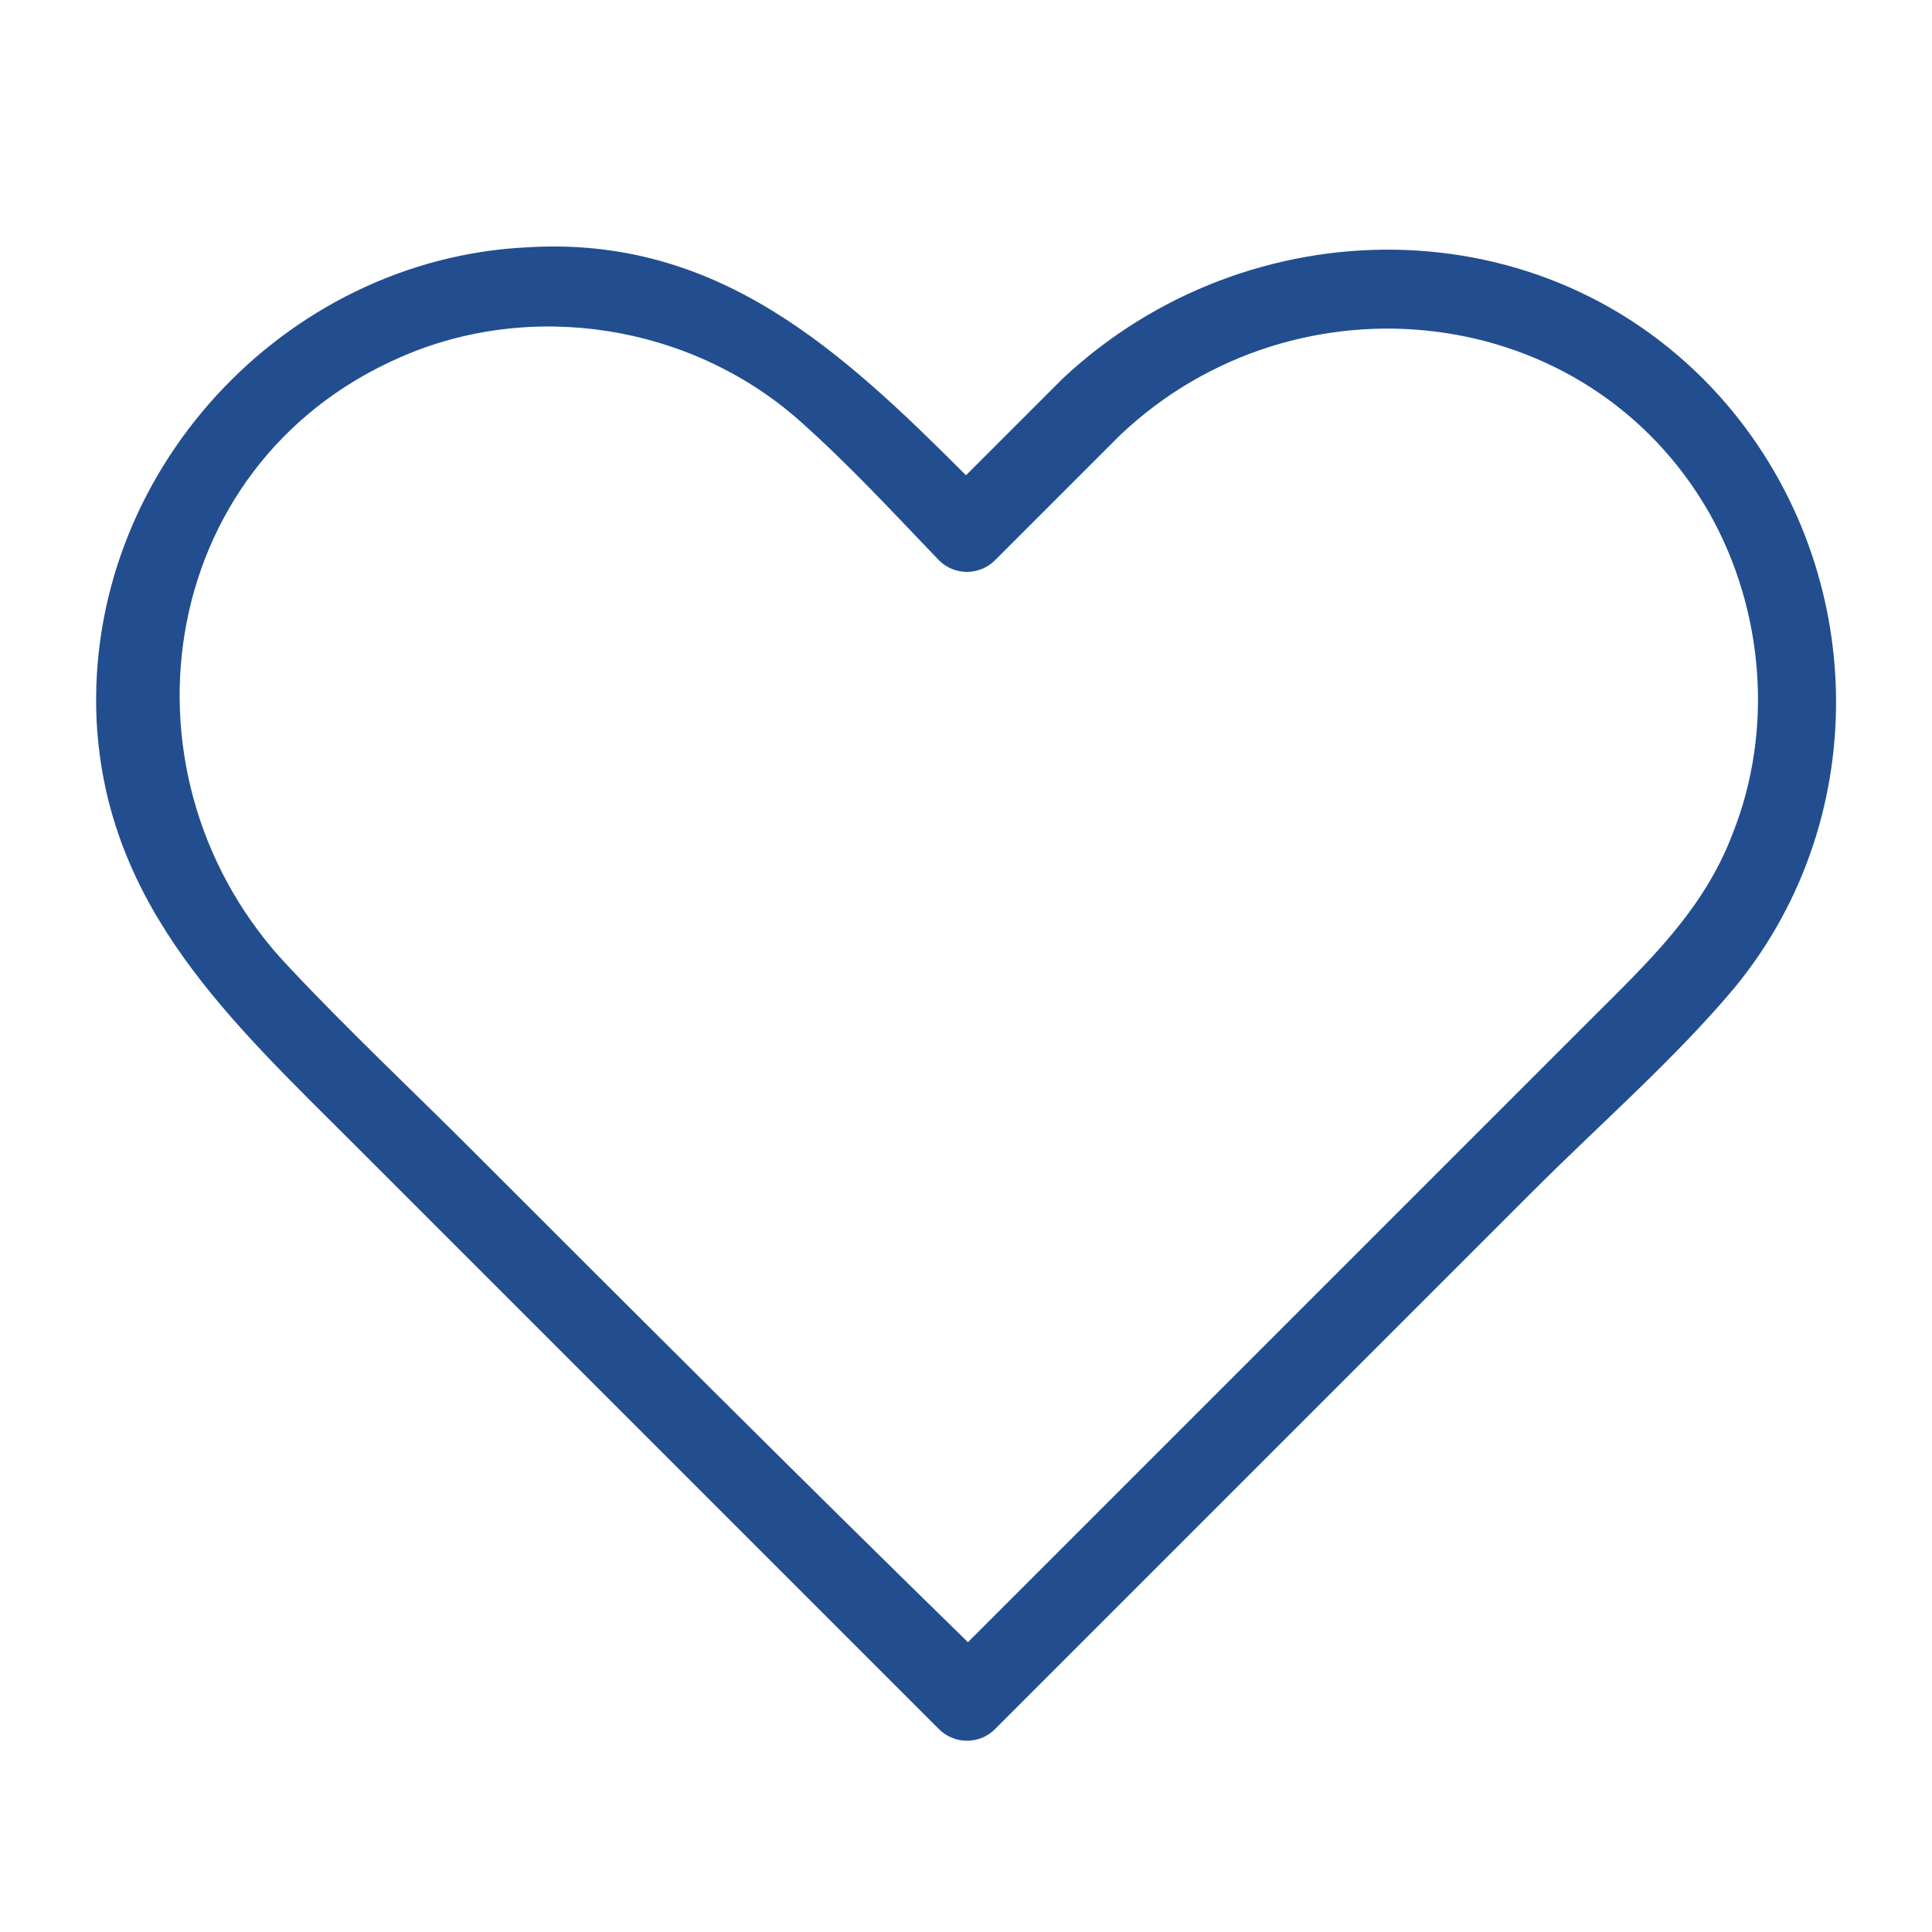 <svg height='100px' width='100px'  fill="#224e90" xmlns="http://www.w3.org/2000/svg" xmlns:xlink="http://www.w3.org/1999/xlink" version="1.1" x="0px" y="0px" viewBox="0 0 100 100" style="enable-background:new 0 0 100 100;" xml:space="preserve"><path d="M18.4,59.3c4.7,4.7,9.5,9.5,14.2,14.2c5.3,5.3,10.7,10.7,16,16c0.8,0.8,2.1,0.8,2.9,0c9.3-9.3,18.6-18.6,27.9-27.9  c3.5-3.5,7.3-6.8,10.4-10.5c7.3-8.9,6.9-22-0.8-30.6c-9-10-24.4-9.9-34-0.9c-1.7,1.7-3.3,3.3-5,5c-6.4-6.4-12.8-12.4-22.7-11.8  C14.7,13.4,4.4,24.5,5,37.3C5.5,47,12,52.9,18.4,59.3z M20.7,18.5c6.8-3,15-1.7,20.6,3.2c2.6,2.3,4.9,4.8,7.3,7.3  c0.8,0.8,2.1,0.8,2.9,0c2.2-2.2,4.3-4.3,6.5-6.5c9.1-8.6,24.2-7,30.5,4.1c2.8,5,3.3,11.2,1.2,16.5c-1.5,4-4.4,6.7-7.3,9.6  c-7.6,7.6-15.3,15.3-22.9,22.9c-3.1,3.1-6.3,6.3-9.4,9.4C41.5,76.6,33,68.1,24.4,59.5c-3.1-3.1-6.4-6.2-9.4-9.4  C5.7,40.4,7.9,24.1,20.7,18.5z"></path></svg>